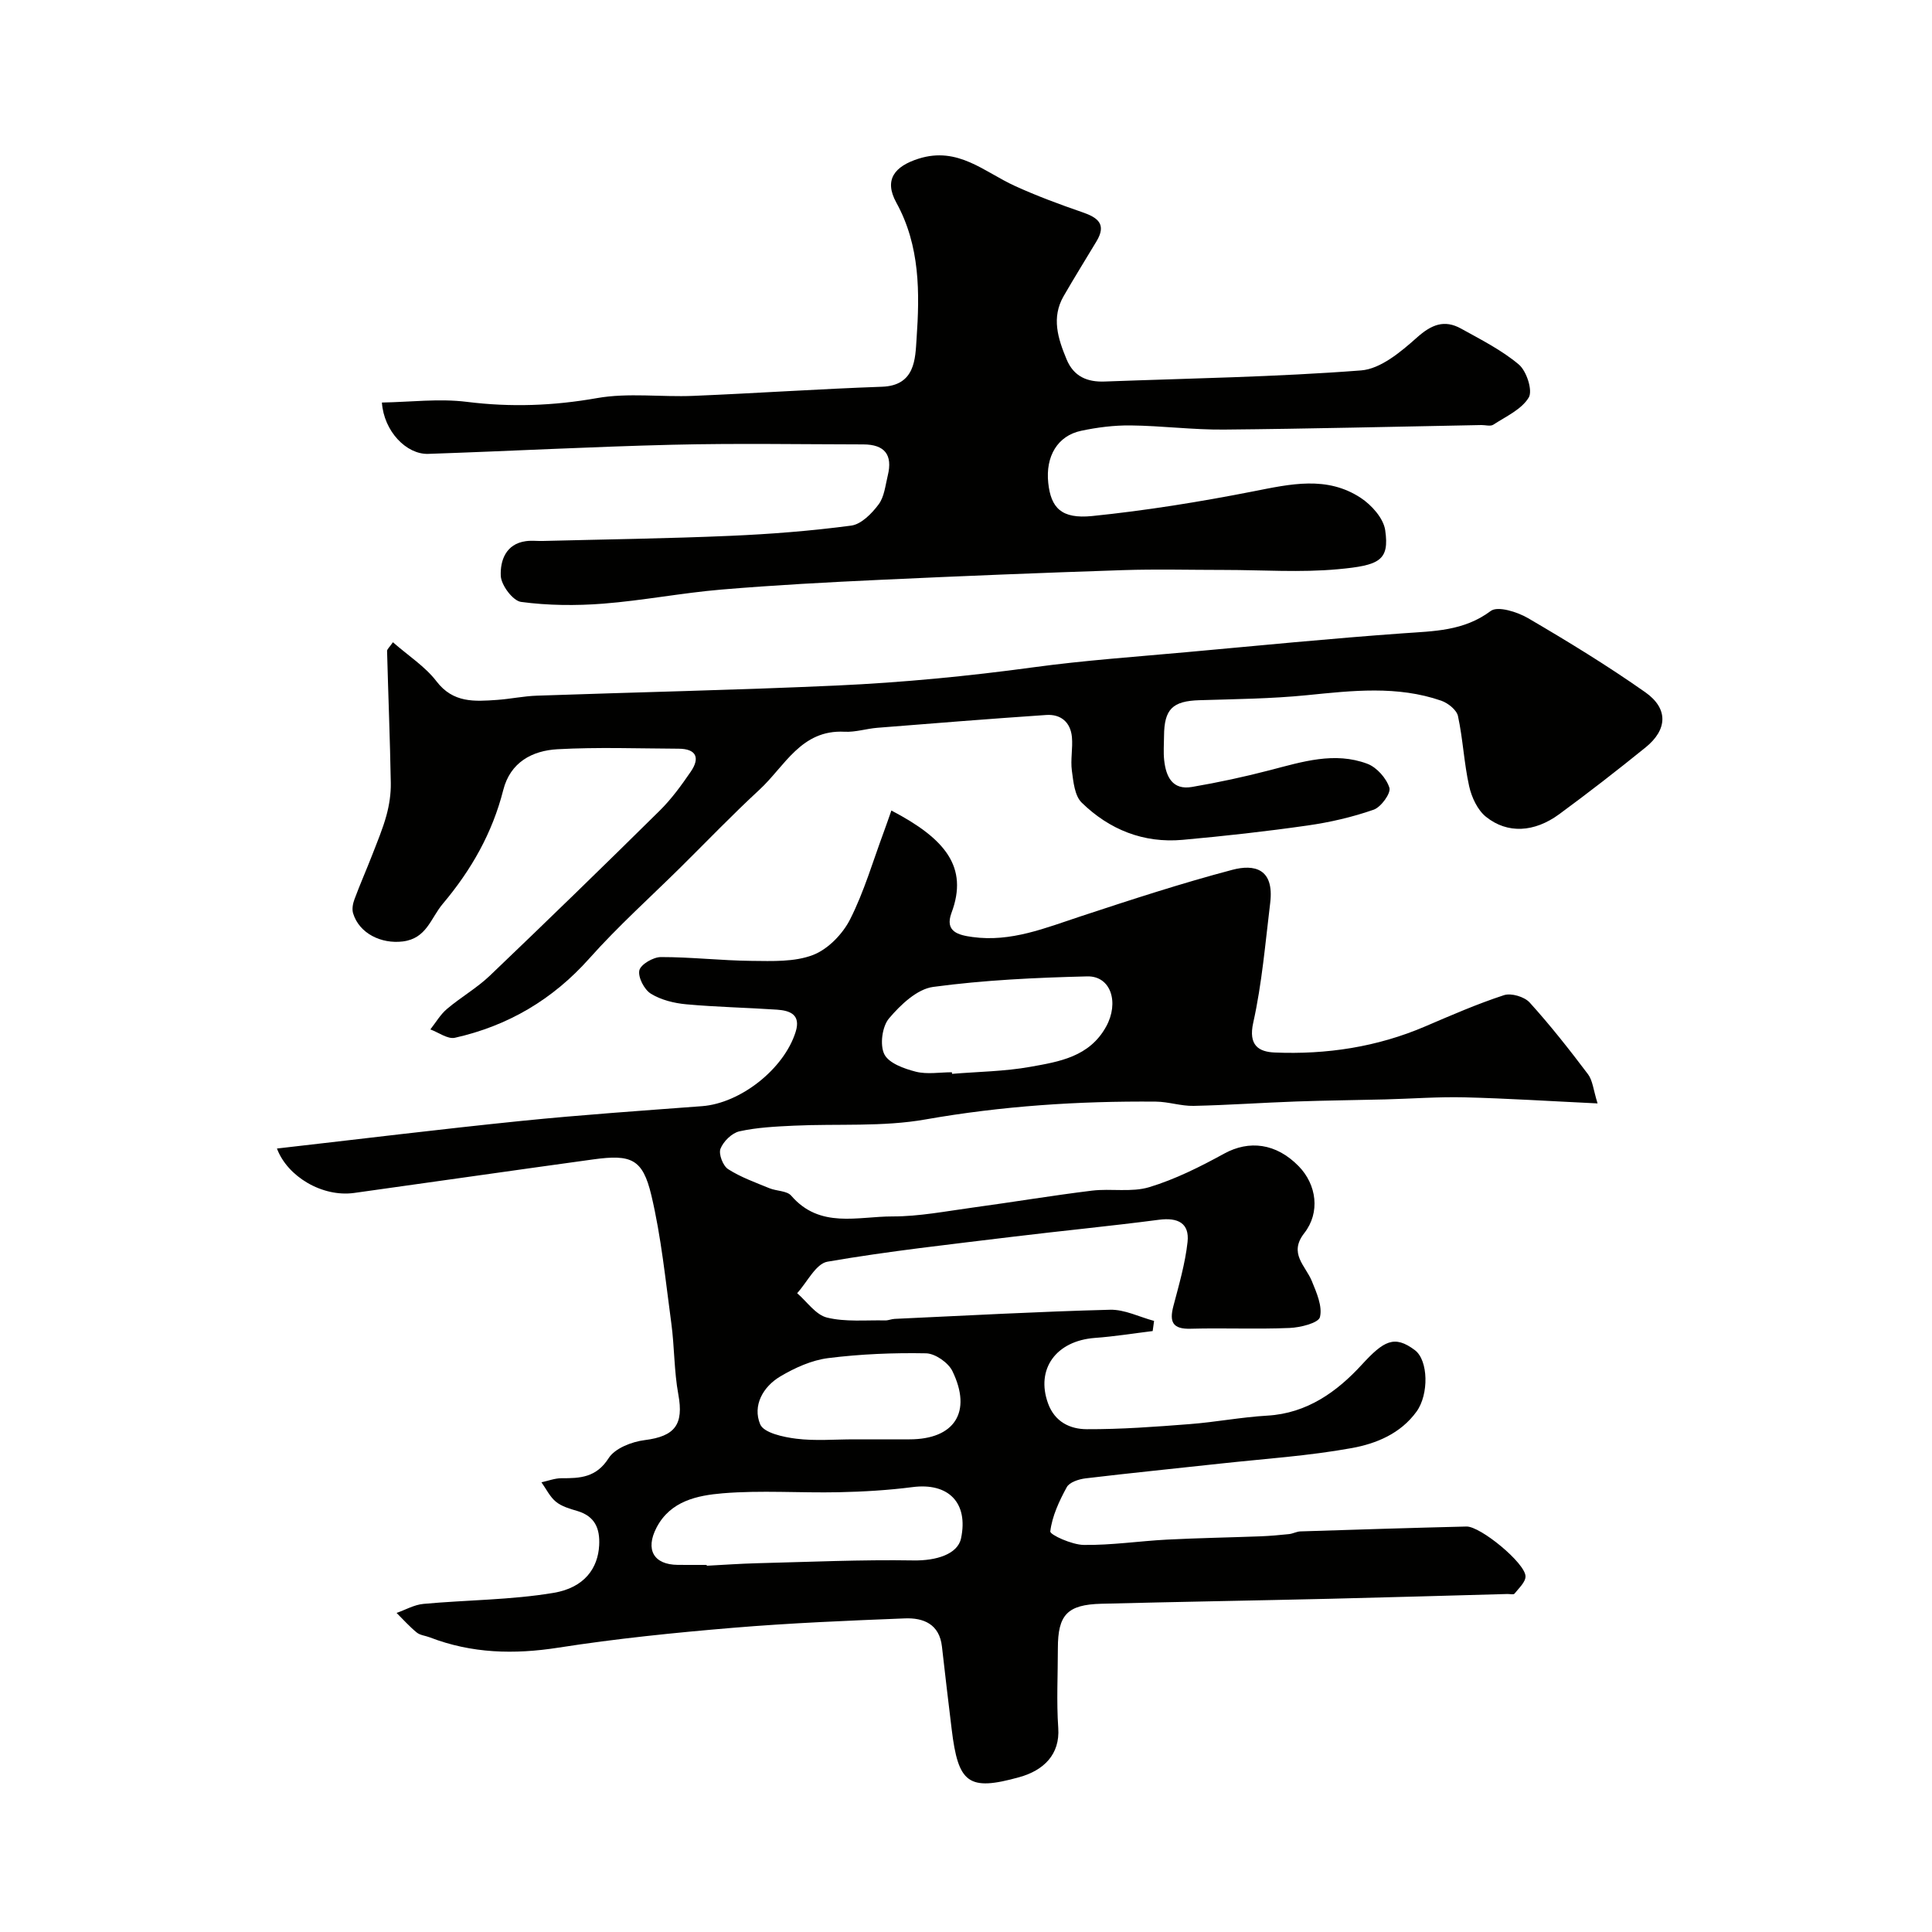 <svg enable-background="new 0 0 400 400" viewBox="0 0 400 400" xmlns="http://www.w3.org/2000/svg"><g fill="#010100"><path d="m57.34 237.79c17.03-1.94 33.82-4.01 50.64-5.72 12.43-1.26 24.91-2.11 37.37-3.05 7.94-.6 16.96-7.67 19.38-15.38 1.11-3.55-1.12-4.41-3.85-4.6-6.26-.42-12.54-.54-18.79-1.11-2.52-.23-5.24-.9-7.34-2.2-1.37-.85-2.69-3.41-2.38-4.83.28-1.23 2.88-2.75 4.46-2.75 6.26-.01 12.53.73 18.8.79 4.26.04 8.86.25 12.69-1.22 3.1-1.19 6.15-4.34 7.69-7.39 2.91-5.75 4.73-12.06 6.99-18.14.53-1.43 1.02-2.89 1.55-4.38 11.14 5.82 16 11.69 12.45 21.18-1.47 3.95 1.5 4.62 4.35 5.01 7.96 1.1 15.12-1.89 22.44-4.3 10.38-3.42 20.78-6.82 31.34-9.61 4.53-1.2 8.72-.3 7.85 6.86-1.01 8.28-1.7 16.66-3.51 24.78-1.05 4.7 1.14 6.04 4.43 6.18 10.74.45 21.21-1.13 31.19-5.41 5.37-2.3 10.75-4.65 16.29-6.46 1.5-.49 4.23.32 5.32 1.52 4.28 4.72 8.24 9.76 12.08 14.85.97 1.29 1.1 3.22 1.98 6.04-9.85-.47-18.71-1.04-27.58-1.26-5.45-.13-10.91.29-16.37.43-6.14.16-12.28.21-18.42.43-7.1.25-14.19.76-21.29.91-2.59.05-5.19-.86-7.79-.88-16-.14-31.87.9-47.71 3.69-8.88 1.57-18.16.86-27.26 1.29-3.77.18-7.59.36-11.25 1.17-1.55.34-3.32 2.08-3.92 3.6-.43 1.09.51 3.55 1.58 4.23 2.62 1.68 5.64 2.75 8.55 3.95 1.49.61 3.63.51 4.52 1.55 5.93 6.88 13.78 4.28 20.94 4.29 5.53.01 11.08-1.08 16.6-1.83 8.25-1.12 16.46-2.5 24.72-3.51 3.94-.48 8.18.39 11.86-.72 5.38-1.63 10.54-4.22 15.5-6.94 5.17-2.84 10.77-2.18 15.44 2.6 3.72 3.81 4.5 9.58 1.16 13.85-3.3 4.22.24 6.71 1.56 9.93.98 2.39 2.23 5.23 1.68 7.46-.3 1.22-4.04 2.16-6.27 2.25-6.82.29-13.66-.03-20.49.16-3.74.11-4.45-1.4-3.58-4.7 1.15-4.38 2.44-8.79 2.93-13.26.42-3.88-1.97-5.12-5.93-4.6-10.08 1.32-20.2 2.29-30.29 3.52-12.8 1.57-25.64 2.96-38.34 5.16-2.4.42-4.2 4.26-6.27 6.52 2.04 1.76 3.85 4.48 6.18 5.05 3.84.94 8.02.5 12.06.59.64.01 1.29-.29 1.94-.32 14.87-.68 29.73-1.51 44.6-1.89 3.02-.08 6.08 1.5 9.12 2.31-.1.7-.2 1.4-.29 2.1-3.98.49-7.95 1.13-11.95 1.42-8.08.6-12.28 6.46-9.72 13.54 1.4 3.88 4.6 5.35 8.02 5.36 7.09.03 14.2-.5 21.28-1.05 5.39-.41 10.73-1.45 16.12-1.76 8.23-.48 14.42-4.96 19.54-10.54 4.54-4.94 6.73-6.22 10.99-3.02 2.81 2.11 2.92 9.16.36 12.71-3.32 4.59-8.35 6.64-13.37 7.56-9.01 1.64-18.21 2.23-27.34 3.23-9.28 1.02-18.57 1.94-27.84 3.05-1.38.17-3.31.79-3.87 1.81-1.57 2.87-3.04 6.01-3.42 9.17-.08.7 4.48 2.77 6.92 2.8 5.74.08 11.48-.8 17.24-1.1 6.44-.33 12.9-.44 19.34-.68 1.98-.08 3.95-.25 5.92-.46.8-.08 1.57-.53 2.36-.56 11.46-.37 22.92-.73 34.39-1.01 2.88-.07 12.18 7.57 12.22 10.31.02 1.2-1.39 2.46-2.28 3.59-.2.25-.96.06-1.45.07-12.27.33-24.53.7-36.8.99-15.76.37-31.53.63-47.29 1.03-7.06.18-9 2.29-9 9.23 0 5.5-.3 11.02.08 16.49.38 5.45-2.98 8.77-8.05 10.18-10.56 2.94-12.66 1.33-14.02-9.95-.69-5.69-1.37-11.38-2.01-17.08-.52-4.65-3.81-5.99-7.67-5.84-11.87.47-23.76.96-35.6 1.95-12.08 1.01-24.18 2.24-36.15 4.11-9.17 1.43-17.95 1.21-26.61-2.13-.9-.35-2-.43-2.7-1-1.5-1.22-2.8-2.69-4.18-4.06 1.85-.65 3.66-1.7 5.55-1.87 8.99-.83 18.11-.8 26.98-2.29 6.4-1.08 9.16-5.14 9.41-9.82.19-3.52-.88-6.03-4.5-7.12-1.55-.46-3.24-.93-4.44-1.91-1.26-1.02-2.03-2.67-3.01-4.04 1.38-.29 2.77-.84 4.15-.84 3.88.02 7.2-.14 9.76-4.15 1.3-2.05 4.8-3.41 7.47-3.74 6.26-.79 8.11-3.22 6.96-9.46-.89-4.83-.79-9.84-1.45-14.72-1.2-8.87-2.08-17.85-4.14-26.53-1.79-7.52-4.16-8.49-12.01-7.41-16.52 2.27-33.02 4.65-49.54 6.95-6.56.9-13.79-3.38-15.96-9.2zm88.97 86.21c0 .06.01.11.01.17 3.47-.18 6.93-.43 10.4-.52 10.8-.27 21.61-.76 32.4-.58 4.71.08 9.15-1.28 9.85-4.56 1.56-7.37-2.59-11.59-10.05-10.62-5.05.65-10.17.95-15.26 1.06-8.01.17-16.07-.44-24.03.22-5.22.44-10.83 1.56-13.71 7.12-2.36 4.55-.57 7.66 4.4 7.7 2 .02 3.99.01 5.99.01zm50.77-102c.01.11.02.22.03.33 5.4-.45 10.87-.5 16.18-1.45 6-1.07 12.25-2.05 15.72-8.33 2.73-4.95 1.02-10.52-3.92-10.4-10.65.26-21.35.76-31.89 2.18-3.34.45-6.75 3.7-9.14 6.52-1.42 1.67-1.93 5.49-.97 7.42.93 1.87 4.13 3 6.55 3.62 2.34.58 4.95.11 7.44.11zm-20.26 76h11.49c9.3 0 13.01-5.65 8.87-14.14-.86-1.75-3.56-3.63-5.45-3.67-6.75-.13-13.56.15-20.25.99-3.43.43-6.9 2-9.92 3.79-3.6 2.13-5.79 6.06-4.17 9.92.74 1.77 4.8 2.65 7.47 2.98 3.93.49 7.97.13 11.96.13z"/><path d="m79.07 83.34c5.91-.1 11.84-.86 17.59-.14 9.1 1.14 17.92.82 26.96-.78 6.47-1.14 13.28-.18 19.93-.46 13.03-.54 26.04-1.43 39.07-1.89 6.9-.24 6.87-5.87 7.14-9.85.67-9.6.75-19.31-4.19-28.28-2.6-4.72-.37-7.51 4.62-9.09 8.17-2.58 13.57 2.75 19.94 5.65 4.54 2.07 9.24 3.81 13.96 5.44 3.21 1.1 5.06 2.48 2.93 6.02-2.27 3.77-4.59 7.51-6.79 11.32-2.59 4.47-1.2 8.79.59 13.11 1.49 3.6 4.32 4.74 7.91 4.6 17.7-.66 35.43-.94 53.07-2.3 4.03-.31 8.22-3.83 11.53-6.78 3.02-2.7 5.69-3.81 9.18-1.87 4.11 2.28 8.4 4.44 11.95 7.43 1.6 1.35 2.91 5.39 2.05 6.83-1.48 2.47-4.72 3.92-7.34 5.63-.59.38-1.63.06-2.46.07-17.76.33-35.52.78-53.29.94-6.44.06-12.89-.79-19.33-.86-3.42-.04-6.9.4-10.25 1.11-4.89 1.03-7.4 5.29-6.81 10.8.55 5.15 2.71 7.49 9.09 6.85 11.18-1.14 22.33-2.94 33.37-5.11 7.67-1.51 15.22-3.27 22.24 1.35 2.25 1.48 4.7 4.22 5.06 6.68.91 6.29-1.18 7.3-9.77 8.09-7.79.72-15.69.15-23.55.15-7 0-14-.19-20.99.04-16.7.55-33.4 1.22-50.09 2-11.04.51-22.08 1.1-33.1 2.03-8.15.69-16.23 2.27-24.39 2.91-5.65.44-11.42.39-17.02-.36-1.69-.23-4.11-3.45-4.2-5.39-.14-3.12 1.02-6.63 5.21-7.19 1.15-.16 2.33-.01 3.5-.04 12.93-.33 25.87-.5 38.79-1.06 8.37-.36 16.76-1.02 25.06-2.12 2.08-.28 4.26-2.5 5.66-4.38 1.19-1.58 1.4-3.93 1.9-5.97 1.06-4.31-.63-6.45-5.07-6.46-13.16-.02-26.33-.25-39.49.07-16.87.41-33.73 1.32-50.59 1.89-4.5.14-9.17-4.67-9.58-10.63z"/><path d="m81.35 132.97c3.23 2.83 6.68 5.03 9.02 8.09 3.45 4.52 7.89 4.17 12.51 3.85 2.77-.19 5.53-.79 8.3-.88 20.69-.72 41.39-1.16 62.08-2.1 13.6-.62 27.16-1.93 40.67-3.77 10.57-1.44 21.24-2.18 31.87-3.15 14.89-1.36 29.78-2.82 44.69-3.89 6.39-.46 12.57-.45 18.16-4.63 1.45-1.08 5.51.2 7.73 1.5 8.26 4.83 16.45 9.84 24.27 15.34 4.81 3.39 4.59 7.76.02 11.44-5.85 4.73-11.79 9.35-17.85 13.8-5.15 3.78-10.73 4.1-15.16.54-1.76-1.41-2.98-4.05-3.49-6.34-1.06-4.77-1.28-9.73-2.31-14.51-.27-1.27-2.05-2.69-3.44-3.18-9.13-3.17-18.44-2.09-27.81-1.15-7.39.74-14.84.81-22.28 1.04-5.55.17-7.3 1.82-7.33 7.43-.01 1.67-.15 3.35.03 4.99.37 3.38 1.68 6.24 5.76 5.54 5.43-.93 10.83-2.09 16.16-3.48 6.67-1.73 13.35-3.87 20.14-1.32 1.95.73 3.95 2.99 4.57 4.97.35 1.12-1.73 4.01-3.26 4.54-4.41 1.54-9.05 2.61-13.68 3.27-8.59 1.23-17.23 2.19-25.87 2.97-8.1.73-15.18-2.12-20.9-7.71-1.46-1.43-1.72-4.31-2.03-6.6-.31-2.28.22-4.66.01-6.97-.29-3.06-2.28-4.78-5.33-4.57-11.65.79-23.3 1.72-34.94 2.65-2.28.18-4.56.94-6.81.82-9-.48-12.37 7.17-17.62 12.01-5.56 5.13-10.8 10.59-16.18 15.92-6.38 6.31-13.08 12.32-19.04 19.01-7.6 8.53-16.84 13.95-27.83 16.42-1.49.33-3.38-1.11-5.08-1.73 1.13-1.43 2.07-3.08 3.43-4.23 2.86-2.43 6.2-4.33 8.9-6.91 11.82-11.29 23.54-22.68 35.17-34.17 2.43-2.4 4.48-5.23 6.42-8.06 1.95-2.85 1.16-4.73-2.52-4.75-8.36-.04-16.73-.35-25.07.11-5.24.29-9.78 2.69-11.24 8.46-2.26 8.89-6.6 16.52-12.52 23.55-2.52 2.99-3.33 7.18-8.29 7.79-4.41.54-8.99-1.63-10.27-5.82-.27-.87-.06-2.02.28-2.92 1.15-3.1 2.49-6.13 3.69-9.22 1.04-2.69 2.17-5.37 2.93-8.14.59-2.17.94-4.48.9-6.72-.16-9.09-.53-18.19-.77-27.28-.04-.39.49-.8 1.21-1.85z"/></g></svg>